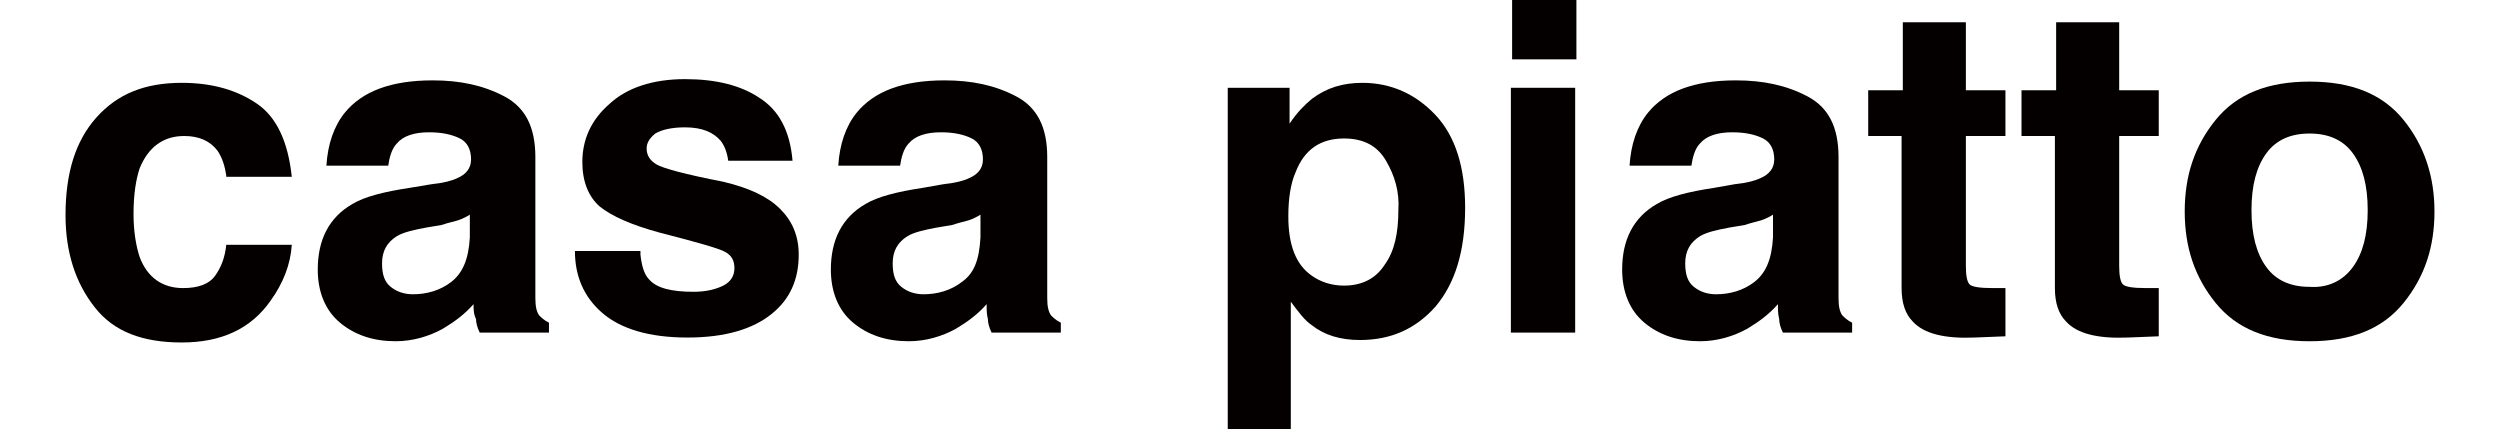 <?xml version="1.0" encoding="utf-8"?>
<!-- Generator: Adobe Illustrator 24.3.0, SVG Export Plug-In . SVG Version: 6.00 Build 0)  -->
<svg version="1.1" id="レイヤー_1" xmlns="http://www.w3.org/2000/svg" xmlns:xlink="http://www.w3.org/1999/xlink" x="0px"
	 y="0px" viewBox="0 0 202.2 34.7" style="enable-background:new 0 0 202.2 34.7;" xml:space="preserve">
<style type="text/css">
	.st0{fill:#040000;}
</style>
<g>
	<g>
		<g>
			<path class="st0" d="M116.1,9.3c1.6,1.7,2.4,4.2,2.4,7.5c0,3.5-0.8,6.1-2.4,8c-1.6,1.8-3.6,2.7-6.1,2.7c-1.6,0-2.9-0.4-3.9-1.2
				c-0.6-0.4-1.1-1.1-1.7-1.9v10.3h-5.1V7.1h5V10c0.6-0.9,1.2-1.5,1.8-2c1.2-0.9,2.5-1.3,4.1-1.3C112.5,6.7,114.5,7.6,116.1,9.3z
				 M112.1,13c-0.7-1.2-1.8-1.8-3.4-1.8c-1.9,0-3.2,0.9-3.9,2.7c-0.4,0.9-0.6,2.1-0.6,3.6c0,2.3,0.6,3.9,1.9,4.8
				c0.7,0.5,1.6,0.8,2.6,0.8c1.5,0,2.6-0.6,3.3-1.7c0.8-1.1,1.1-2.6,1.1-4.4C113.2,15.5,112.8,14.2,112.1,13z"/>
			<path class="st0" d="M127.5,4.8h-5.2V0h5.2V4.8z M122.2,7.1h5.2v19.8h-5.2V7.1z"/>
			<path class="st0" d="M140.3,14.9c1-0.1,1.7-0.3,2.1-0.5c0.7-0.3,1.1-0.8,1.1-1.5c0-0.8-0.3-1.4-0.9-1.7c-0.6-0.3-1.4-0.5-2.5-0.5
				c-1.2,0-2.1,0.3-2.6,0.9c-0.4,0.4-0.6,1.1-0.7,1.8h-5c0.1-1.7,0.6-3.2,1.5-4.3c1.4-1.7,3.7-2.6,7.1-2.6c2.2,0,4.1,0.4,5.8,1.3
				s2.5,2.5,2.5,4.9v9.1c0,0.6,0,1.4,0,2.3c0,0.7,0.1,1.1,0.3,1.4c0.2,0.2,0.4,0.4,0.8,0.6v0.8h-5.6c-0.2-0.4-0.3-0.8-0.3-1.1
				c-0.1-0.4-0.1-0.7-0.1-1.2c-0.7,0.8-1.5,1.4-2.5,2c-1.1,0.6-2.4,1-3.8,1c-1.8,0-3.3-0.5-4.5-1.5s-1.8-2.5-1.8-4.3
				c0-2.4,0.9-4.2,2.8-5.3c1-0.6,2.6-1,4.6-1.3L140.3,14.9z M143.5,17.3c-0.3,0.2-0.7,0.4-1,0.5s-0.8,0.2-1.4,0.4l-1.2,0.2
				c-1.1,0.2-1.9,0.4-2.4,0.7c-0.8,0.5-1.2,1.2-1.2,2.2c0,0.9,0.2,1.5,0.7,1.9s1.1,0.6,1.8,0.6c1.1,0,2.2-0.3,3.1-1s1.4-1.8,1.5-3.6
				v-1.9H143.5z"/>
			<path class="st0" d="M151.1,11V7.3h2.8V1.8h5.1v5.5h3.2V11H159v10.5c0,0.8,0.1,1.3,0.3,1.5s0.8,0.3,1.9,0.3c0.2,0,0.3,0,0.5,0
				s0.3,0,0.5,0v3.9l-2.5,0.1c-2.4,0.1-4.1-0.3-5-1.3c-0.6-0.6-0.9-1.5-0.9-2.7V11H151.1z"/>
			<path class="st0" d="M163.5,11V7.3h2.8V1.8h5.1v5.5h3.2V11h-3.2v10.5c0,0.8,0.1,1.3,0.3,1.5s0.8,0.3,1.9,0.3c0.2,0,0.3,0,0.5,0
				s0.3,0,0.5,0v3.9l-2.5,0.1c-2.4,0.1-4.1-0.3-5-1.3c-0.6-0.6-0.9-1.5-0.9-2.7V11H163.5z"/>
			<path class="st0" d="M194.4,24.5c-1.7,2.1-4.2,3.1-7.6,3.1c-3.4,0-5.9-1-7.6-3.1c-1.7-2.1-2.5-4.5-2.5-7.4s0.8-5.3,2.5-7.4
				s4.2-3.1,7.6-3.1c3.4,0,5.9,1,7.6,3.1c1.7,2.1,2.5,4.6,2.5,7.4C196.9,20,196.1,22.4,194.4,24.5z M190.3,21.6
				c0.8-1.1,1.2-2.6,1.2-4.6s-0.4-3.5-1.2-4.6s-2-1.6-3.5-1.6s-2.7,0.5-3.5,1.6s-1.2,2.6-1.2,4.6s0.4,3.5,1.2,4.6s2,1.6,3.5,1.6
				C188.3,23.3,189.5,22.7,190.3,21.6z"/>
		</g>
	</g>
	<g>
		<path class="st0" d="M18.3,14.2c-0.1-0.7-0.3-1.4-0.7-2C17,11.4,16.1,11,14.9,11c-1.7,0-2.9,0.9-3.6,2.6c-0.3,0.9-0.5,2.1-0.5,3.7
			c0,1.4,0.2,2.6,0.5,3.5c0.6,1.6,1.8,2.5,3.5,2.5c1.2,0,2.1-0.3,2.6-1s0.8-1.5,0.9-2.5h5.3c-0.1,1.6-0.7,3.1-1.7,4.5
			c-1.6,2.3-4,3.4-7.2,3.4s-5.5-0.9-7-2.8c-1.6-2-2.4-4.5-2.4-7.5c0-3.4,0.8-6,2.5-7.9s3.9-2.8,6.9-2.8c2.5,0,4.5,0.6,6.1,1.7
			s2.5,3.1,2.8,5.9h-5.3V14.2z"/>
		<path class="st0" d="M34.9,14.9c1-0.1,1.7-0.3,2.1-0.5c0.7-0.3,1.1-0.8,1.1-1.5c0-0.8-0.3-1.4-0.9-1.7c-0.6-0.3-1.4-0.5-2.5-0.5
			c-1.2,0-2.1,0.3-2.6,0.9c-0.4,0.4-0.6,1.1-0.7,1.8h-5c0.1-1.7,0.6-3.2,1.5-4.3c1.4-1.7,3.7-2.6,7.1-2.6c2.2,0,4.1,0.4,5.8,1.3
			s2.5,2.5,2.5,4.9v9.1c0,0.6,0,1.4,0,2.3c0,0.7,0.1,1.1,0.3,1.4c0.2,0.2,0.4,0.4,0.8,0.6v0.8h-5.6c-0.2-0.4-0.3-0.8-0.3-1.1
			c-0.2-0.4-0.2-0.8-0.2-1.2c-0.7,0.8-1.5,1.4-2.5,2c-1.1,0.6-2.4,1-3.8,1c-1.8,0-3.3-0.5-4.5-1.5s-1.8-2.5-1.8-4.3
			c0-2.4,0.9-4.2,2.8-5.3c1-0.6,2.6-1,4.6-1.3L34.9,14.9z M38.1,17.3c-0.3,0.2-0.7,0.4-1,0.5s-0.8,0.2-1.4,0.4l-1.2,0.2
			c-1.1,0.2-1.9,0.4-2.4,0.7c-0.8,0.5-1.2,1.2-1.2,2.2c0,0.9,0.2,1.5,0.7,1.9s1.1,0.6,1.8,0.6c1.1,0,2.2-0.3,3.1-1
			c0.9-0.7,1.4-1.8,1.5-3.6v-1.9H38.1z"/>
		<path class="st0" d="M51.8,20.6c0.1,0.9,0.3,1.6,0.7,2c0.6,0.7,1.8,1,3.6,1c1,0,1.8-0.2,2.4-0.5s0.9-0.8,0.9-1.4s-0.2-1-0.7-1.3
			s-2.3-0.8-5.4-1.6c-2.2-0.6-3.8-1.3-4.8-2.1c-0.9-0.8-1.4-2-1.4-3.6c0-1.8,0.7-3.4,2.2-4.7c1.4-1.3,3.5-2,6.1-2
			c2.5,0,4.5,0.5,6,1.5c1.6,1,2.5,2.7,2.7,5.1h-5.2c-0.1-0.7-0.3-1.2-0.6-1.6c-0.6-0.7-1.5-1.1-2.9-1.1c-1.1,0-1.9,0.2-2.4,0.5
			c-0.5,0.4-0.7,0.8-0.7,1.2c0,0.6,0.3,1,0.8,1.3s2.3,0.8,5.4,1.4c2.1,0.5,3.6,1.2,4.6,2.2c1,1,1.5,2.2,1.5,3.7c0,2-0.7,3.6-2.2,4.8
			s-3.7,1.9-6.8,1.9s-5.4-0.7-6.9-2s-2.2-3-2.2-5h5.3V20.6z"/>
		<path class="st0" d="M76.3,14.9c1-0.1,1.7-0.3,2.1-0.5c0.7-0.3,1.1-0.8,1.1-1.5c0-0.8-0.3-1.4-0.9-1.7c-0.6-0.3-1.4-0.5-2.5-0.5
			c-1.2,0-2.1,0.3-2.6,0.9c-0.4,0.4-0.6,1.1-0.7,1.8h-5c0.1-1.7,0.6-3.2,1.5-4.3c1.4-1.7,3.7-2.6,7.1-2.6c2.2,0,4.1,0.4,5.8,1.3
			c1.7,0.9,2.5,2.5,2.5,4.9v9.1c0,0.6,0,1.4,0,2.3c0,0.7,0.1,1.1,0.3,1.4c0.2,0.2,0.4,0.4,0.8,0.6v0.8h-5.6
			c-0.2-0.4-0.3-0.8-0.3-1.1c-0.1-0.4-0.1-0.7-0.1-1.2c-0.7,0.8-1.5,1.4-2.5,2c-1.1,0.6-2.4,1-3.8,1c-1.8,0-3.3-0.5-4.5-1.5
			c-1.2-1-1.8-2.5-1.8-4.3c0-2.4,0.9-4.2,2.8-5.3c1-0.6,2.6-1,4.6-1.3L76.3,14.9z M79.4,17.3c-0.3,0.2-0.7,0.4-1,0.5
			S77.6,18,77,18.2l-1.2,0.2c-1.1,0.2-1.9,0.4-2.4,0.7c-0.8,0.5-1.2,1.2-1.2,2.2c0,0.9,0.2,1.5,0.7,1.9s1.1,0.6,1.8,0.6
			c1.1,0,2.2-0.3,3.1-1c1-0.7,1.4-1.8,1.5-3.6v-1.9H79.4z"/>
	</g>
</g>
</svg>

